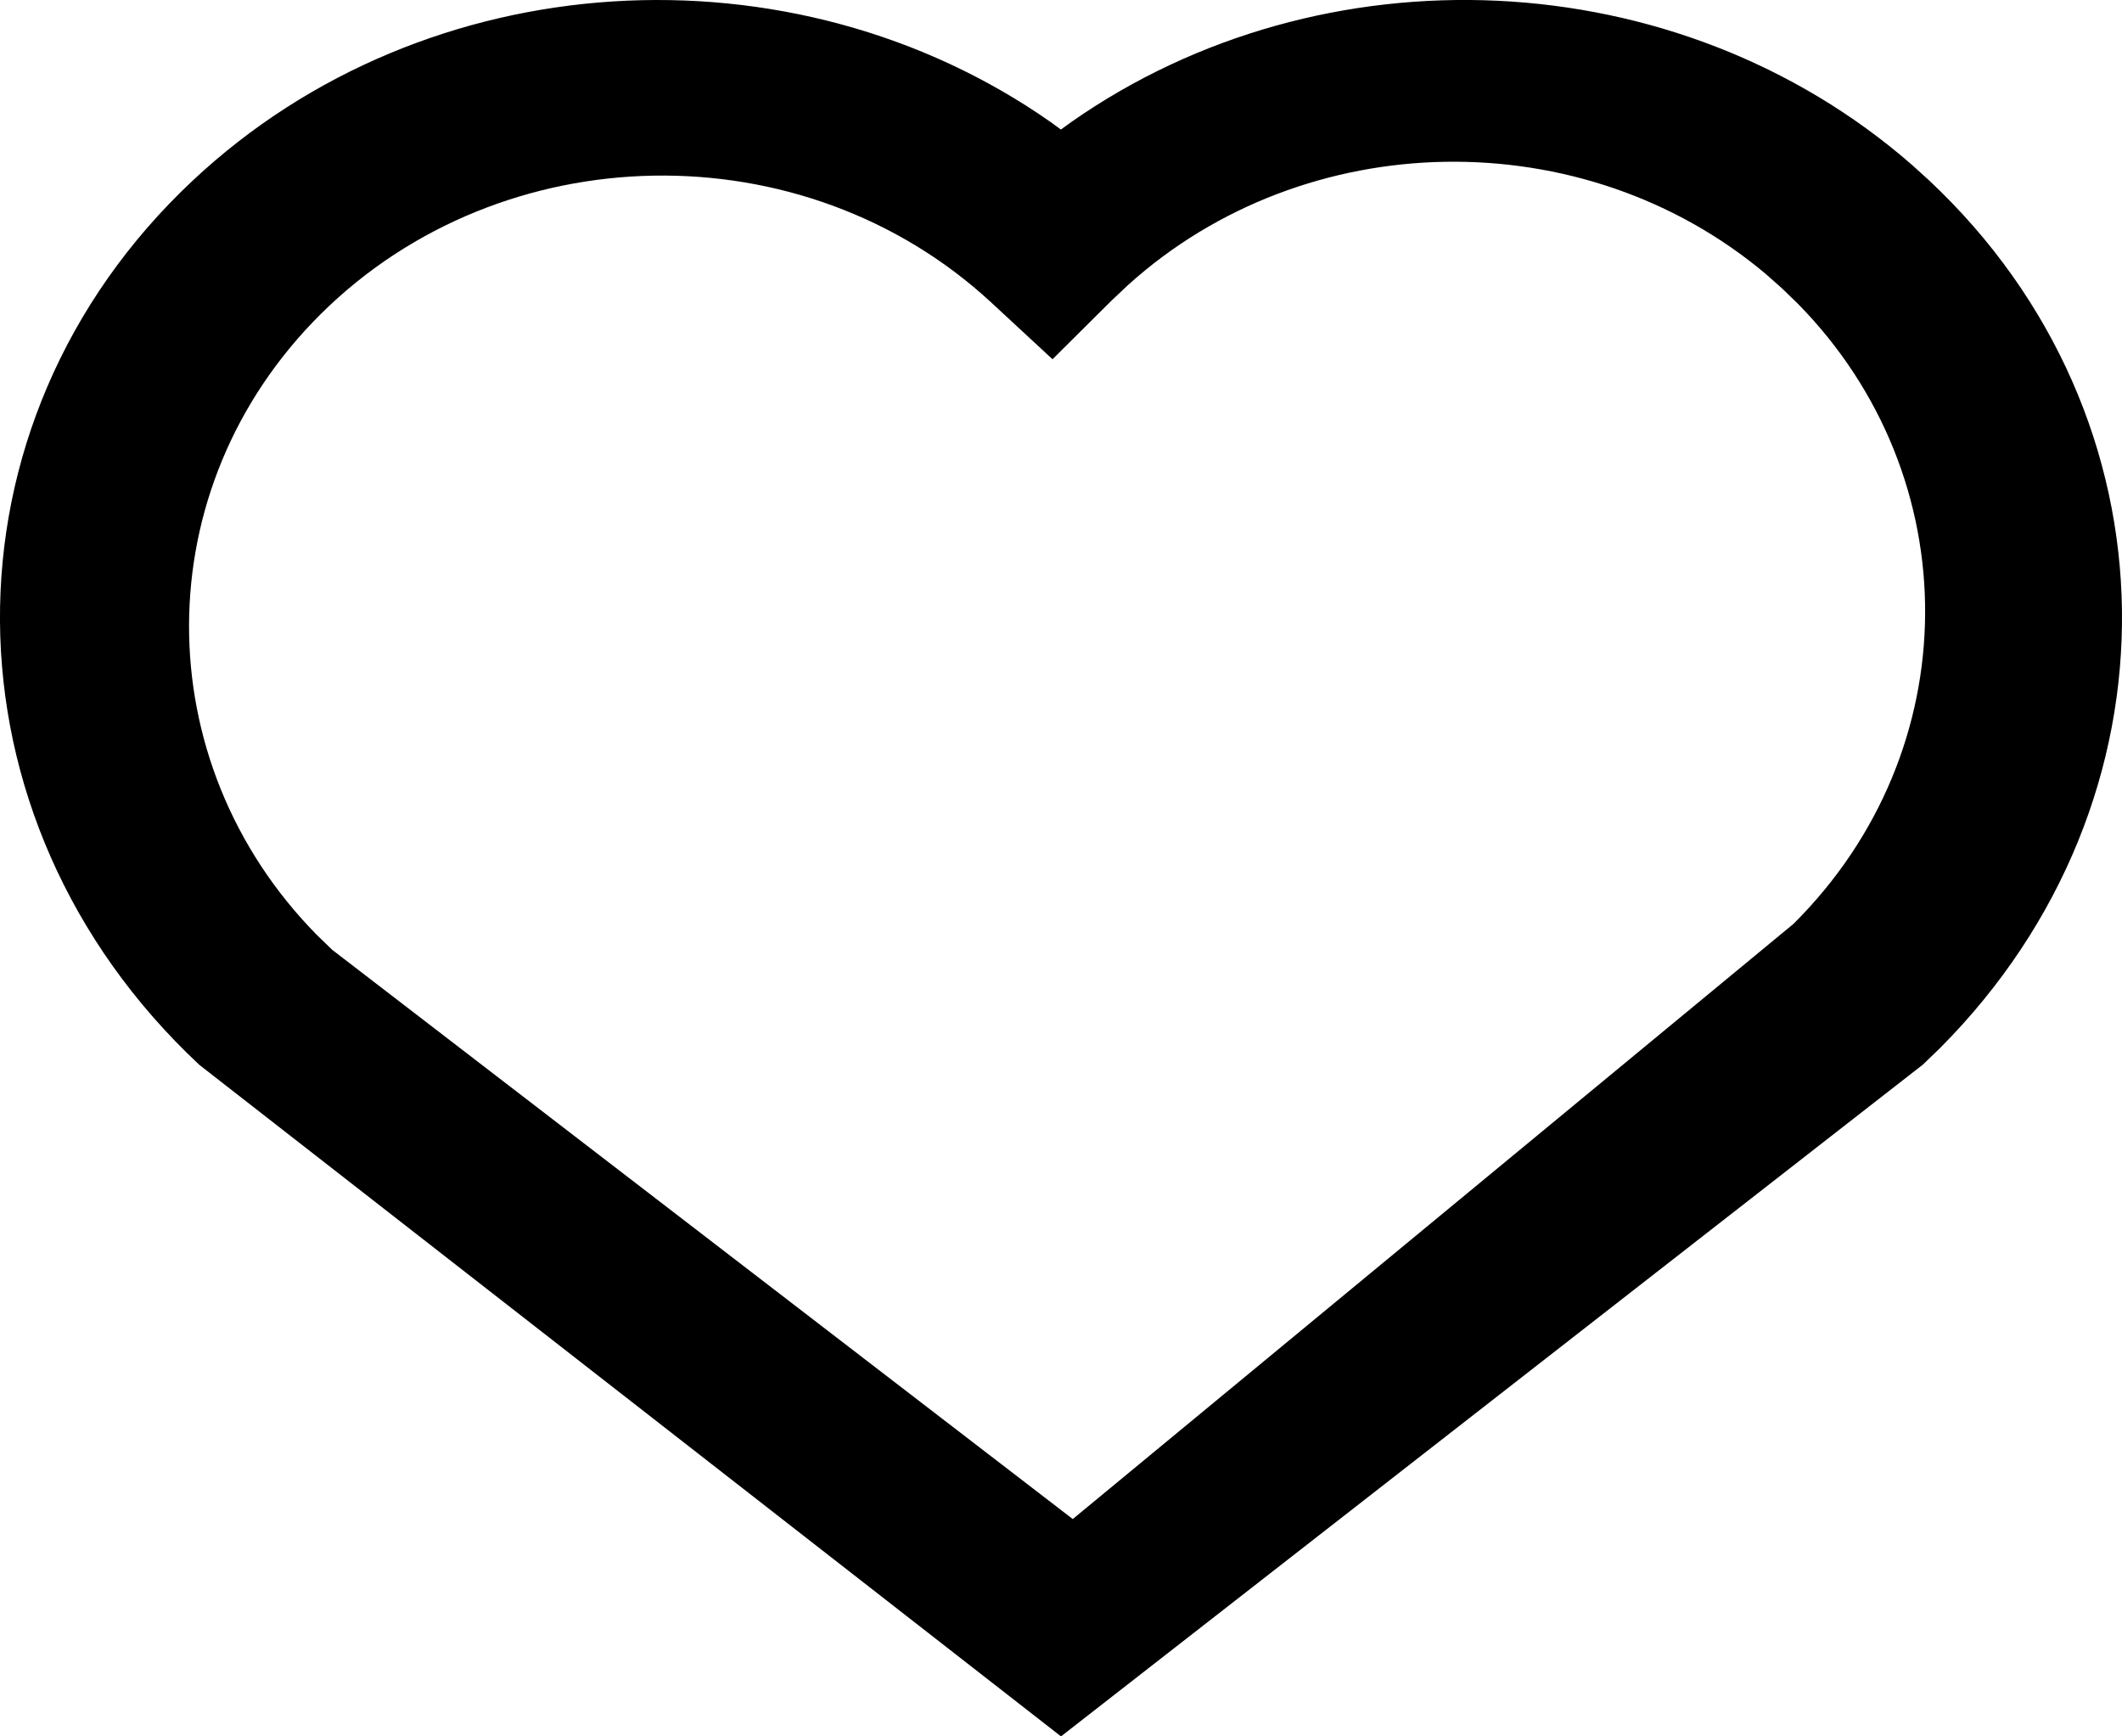 <?xml version="1.0" encoding="UTF-8"?>
<svg width="22px" height="18px" viewBox="0 0 22 18" version="1.1" xmlns="http://www.w3.org/2000/svg" xmlns:xlink="http://www.w3.org/1999/xlink">
    <title>F3C1D468-BB57-4BD1-B123-A7D723FE230C@1.00x</title>
    <g id="Iconography" stroke="none" stroke-width="1" fill="none" fill-rule="evenodd">
        <g id="Icons" transform="translate(-289, -5763)" fill="#000000">
            <g id="Group" transform="translate(288, 5760)">
                <g id="Icons-/-Light-theme-/-Heart-outline" transform="translate(1, 3)">
                    <path d="M10.276,3.135 C8.33,1.335 5.206,1.39 3.325,3.256 C1.506,5.063 1.518,7.896 3.283,9.69 L3.444,9.846 L11.122,15.747 L18.593,9.578 C20.405,7.779 20.408,4.945 18.639,3.148 L18.478,2.992 L18.309,2.842 C16.415,1.246 13.535,1.295 11.697,2.953 L11.527,3.113 L10.912,3.724 L10.276,3.135 Z M20,1.87 C22.619,4.325 22.676,8.295 20.112,10.866 L19.937,11.035 L11,18 L2.067,11.039 C-0.666,8.484 -0.69,4.391 2,1.87 C4.425,-0.401 8.222,-0.604 10.891,1.264 L10.999,1.343 L11.108,1.264 C13.711,-0.558 17.39,-0.411 19.82,1.707 L20,1.87 Z" id="Fill-144"></path>
                </g>
            </g>
        </g>
    </g>
</svg>